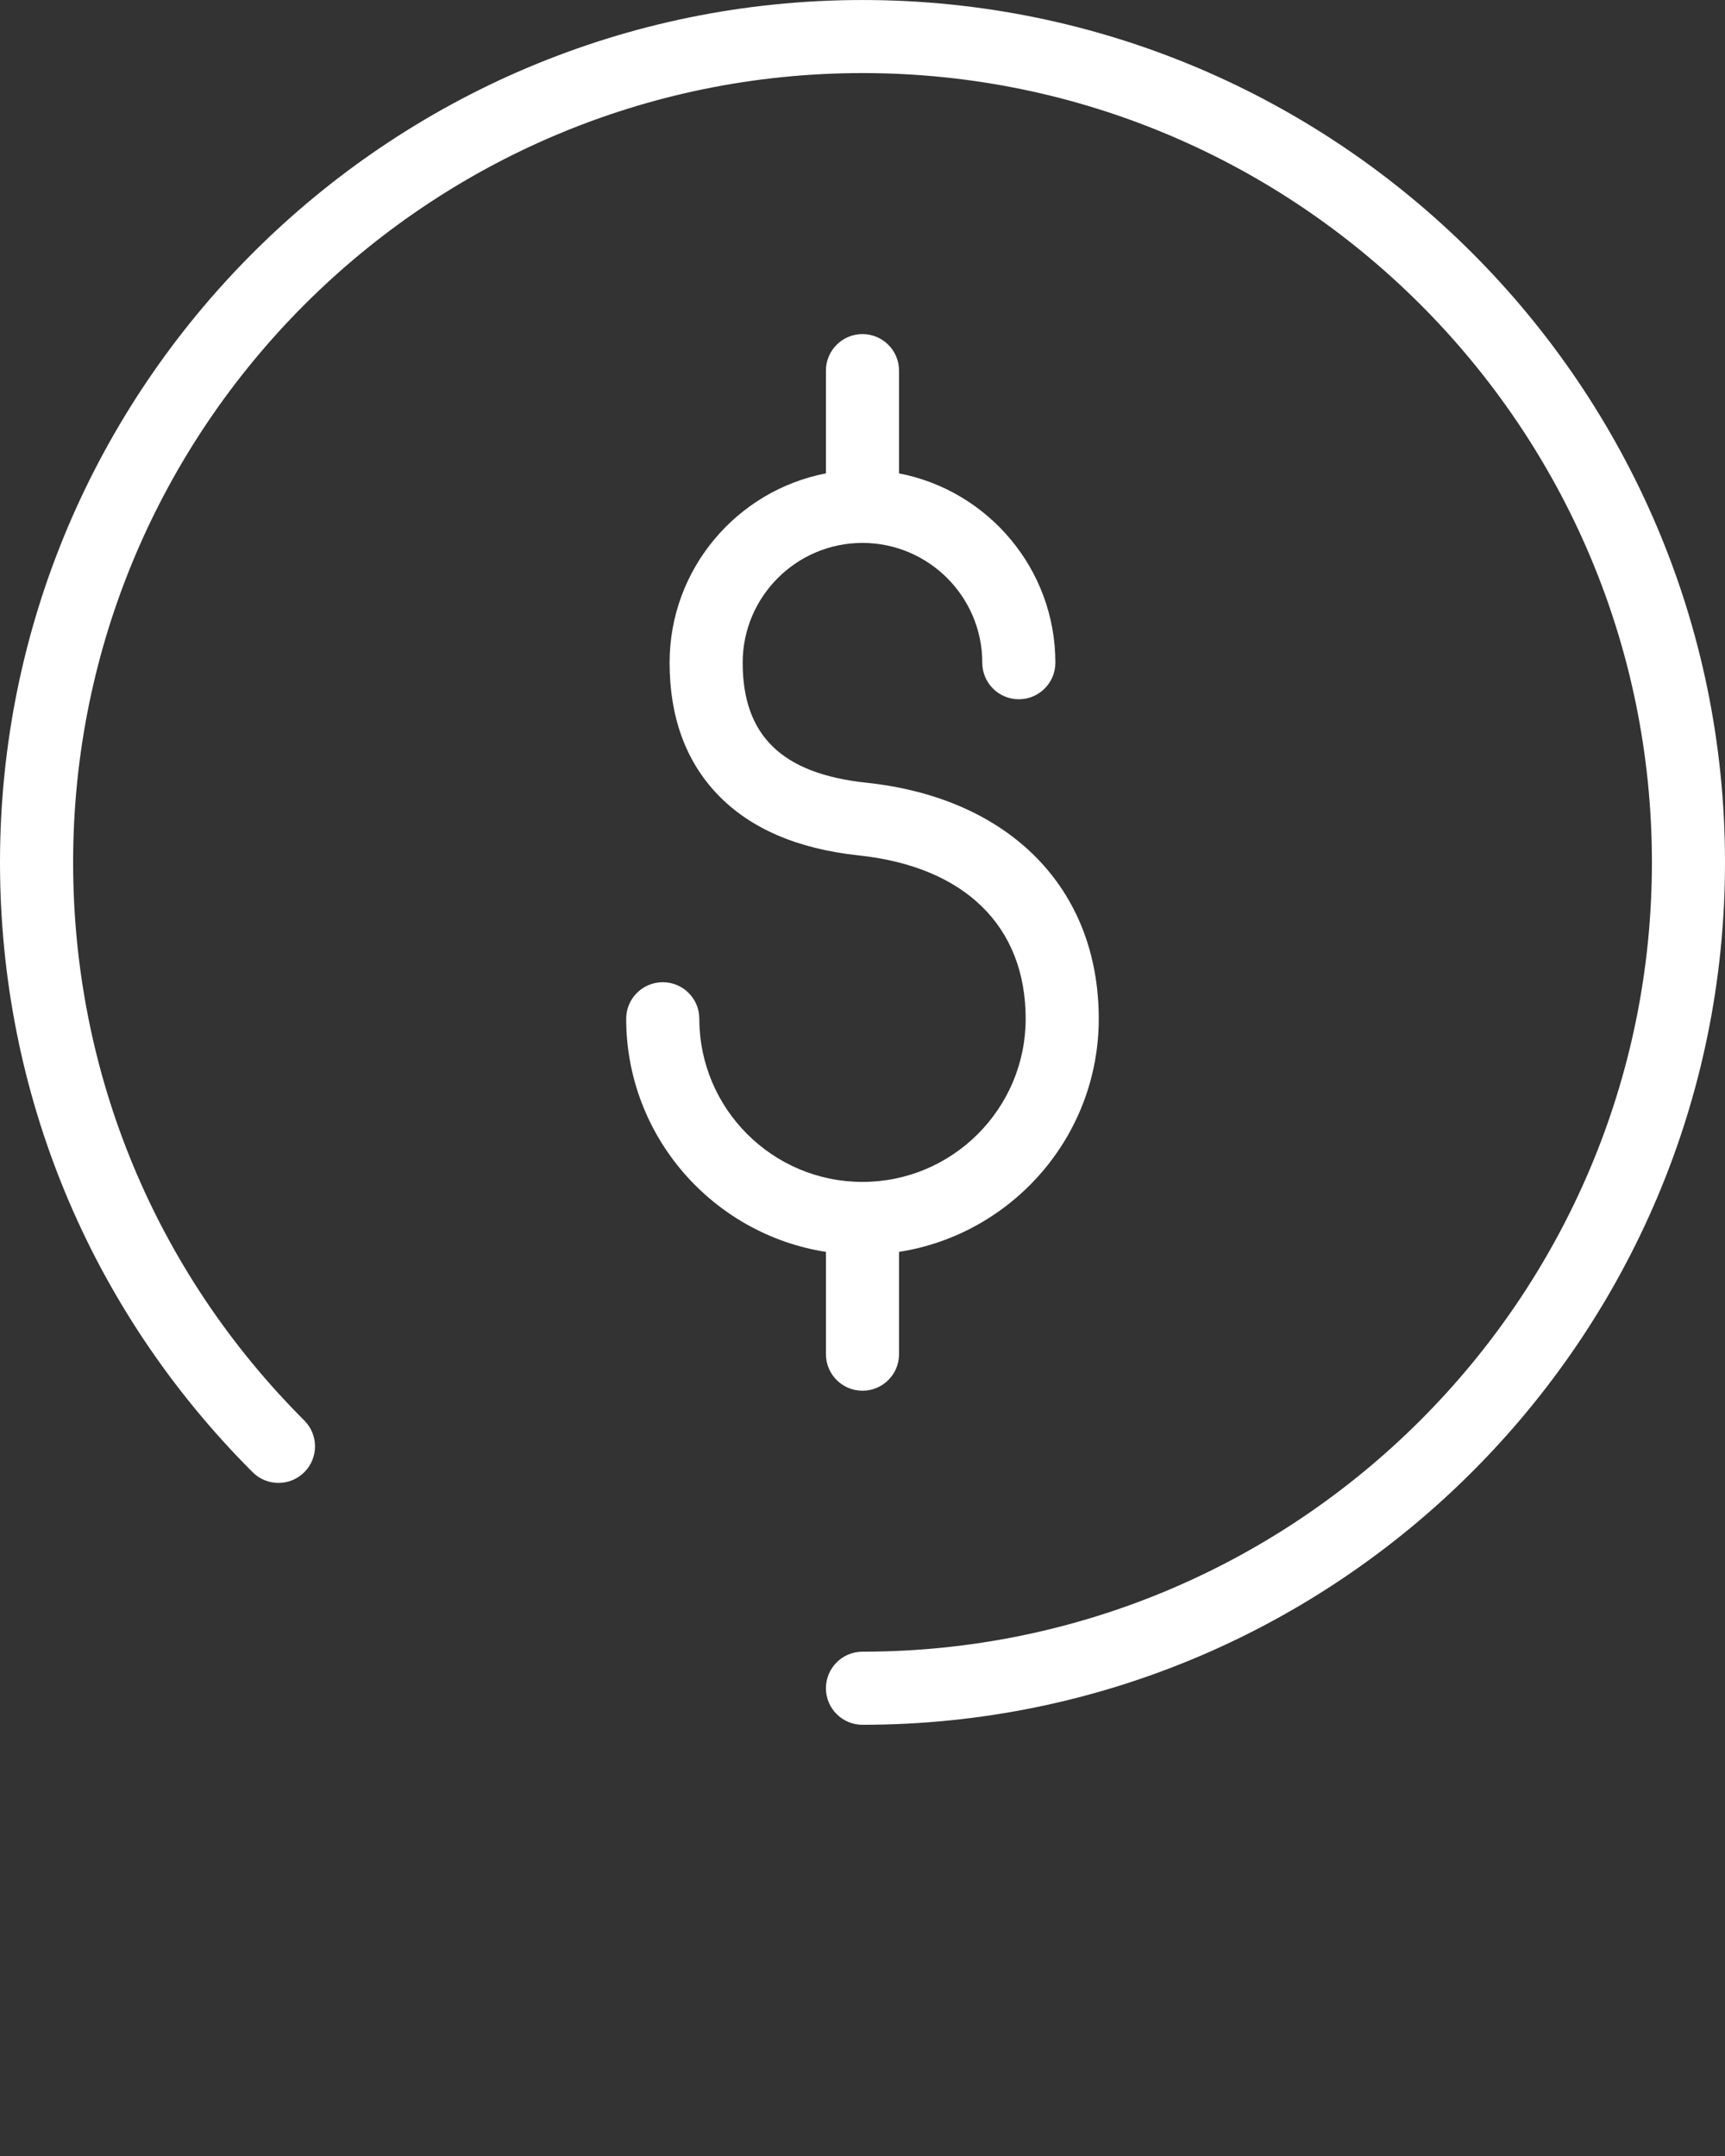 <svg xmlns="http://www.w3.org/2000/svg" xmlns:xlink="http://www.w3.org/1999/xlink" version="1.1" x="0px" y="0px" viewBox="0 0 100 125" enable-background="new 0 0 100 100" xml:space="preserve">
    <rect x="0" y="0" width="100" height="125" fill="#333333" stroke="none"/>
    <style type="text/css">.color{fill:#fff;}</style>
    <g><g><path class="color" d="M49.998,0.001C22.43,0.001,0,22.43,0,50c0,13.355,5.201,25.91,14.645,35.355c0.828,0.828,2.169,0.828,2.996,0    c0.828-0.827,0.828-2.168,0-2.997C8.998,73.715,4.239,62.224,4.239,50c0-25.233,20.529-45.763,45.759-45.763    c25.235,0,45.765,20.53,45.765,45.763c0,25.233-20.53,45.761-45.765,45.761c-1.168,0-2.118,0.949-2.118,2.122    c0,1.169,0.95,2.116,2.118,2.116C77.57,99.999,100,77.57,100,50C100,22.43,77.57,0.001,49.998,0.001z"/>
    <path class="color" d="M47.88,78.512c0,1.171,0.95,2.119,2.118,2.119c1.172,0,2.121-0.948,2.121-2.119v-5.931    c6.548-1.025,11.577-6.687,11.577-13.516c0-7.559-5.161-12.803-13.475-13.686c-4.89-0.519-7.167-2.73-7.167-6.957    c0-3.83,3.115-6.945,6.943-6.945c3.831,0,6.947,3.116,6.947,6.945c0,1.17,0.947,2.119,2.118,2.119s2.119-0.949,2.119-2.119    c0-5.441-3.907-9.982-9.063-10.976v-5.957c0-1.171-0.949-2.119-2.121-2.119c-1.168,0-2.118,0.948-2.118,2.119v5.956    c-5.154,0.994-9.062,5.535-9.062,10.977c0,3.131,0.929,5.693,2.763,7.619c1.883,1.981,4.64,3.174,8.195,3.553    c6.154,0.651,9.684,4.105,9.684,9.471c0,5.215-4.244,9.459-9.461,9.459c-5.215,0-9.458-4.244-9.458-9.459    c0-1.17-0.948-2.118-2.119-2.118c-1.17,0-2.12,0.948-2.12,2.118c0,6.83,5.032,12.492,11.579,13.517V78.512z"/></g></g></svg>